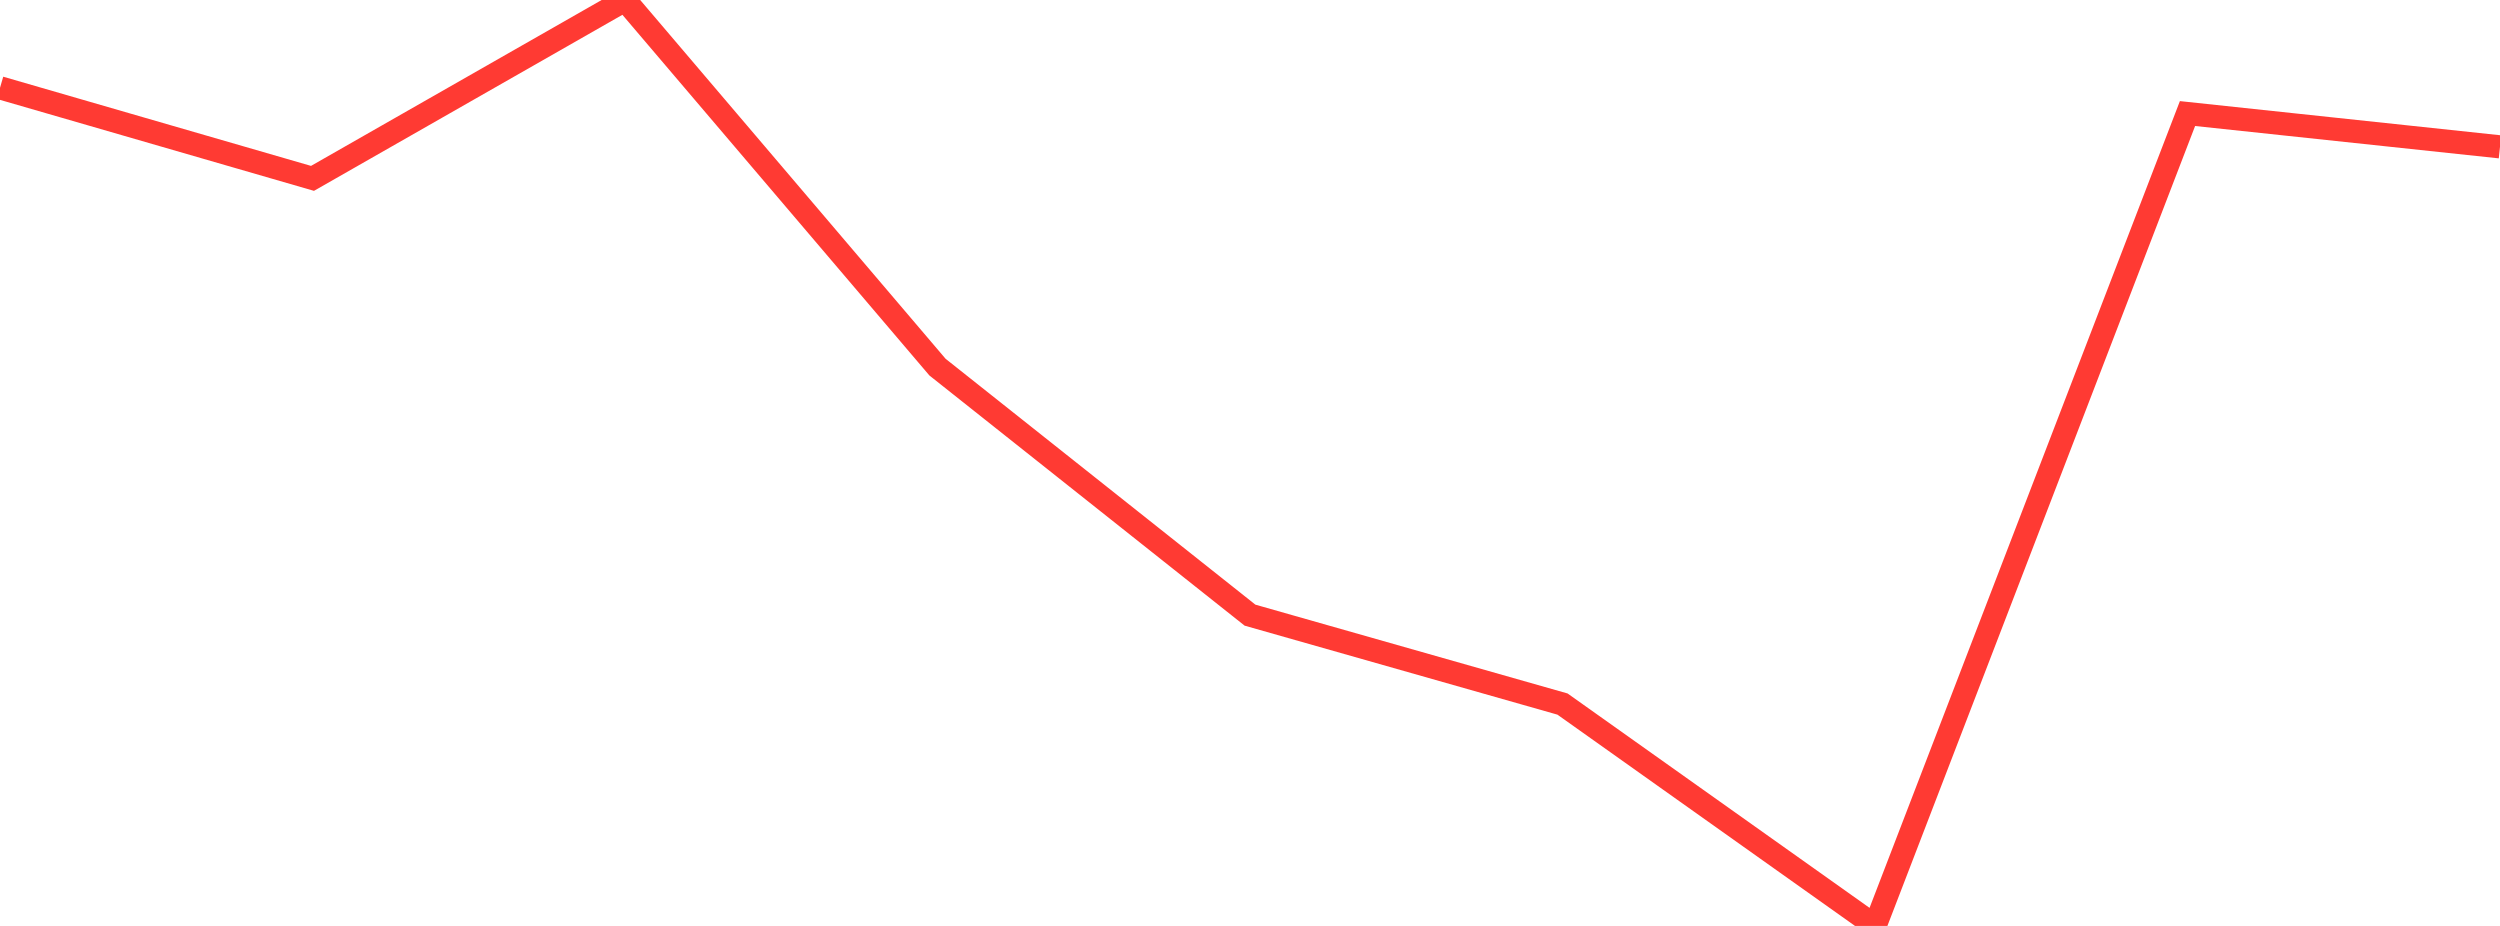 <?xml version="1.0" standalone="no"?>
<!DOCTYPE svg PUBLIC "-//W3C//DTD SVG 1.1//EN" "http://www.w3.org/Graphics/SVG/1.1/DTD/svg11.dtd">

<svg width="135" height="50" viewBox="0 0 135 50" preserveAspectRatio="none" 
  xmlns="http://www.w3.org/2000/svg"
  xmlns:xlink="http://www.w3.org/1999/xlink">


<polyline points="0.0, 4.742 16.875, 9.632 33.75, 0.0 50.625, 19.825 67.5, 33.218 84.375, 38.019 101.25, 50.0 118.125, 6.132 135.0, 7.93" fill="none" stroke="#ff3a33" stroke-width="1.25"/>

</svg>